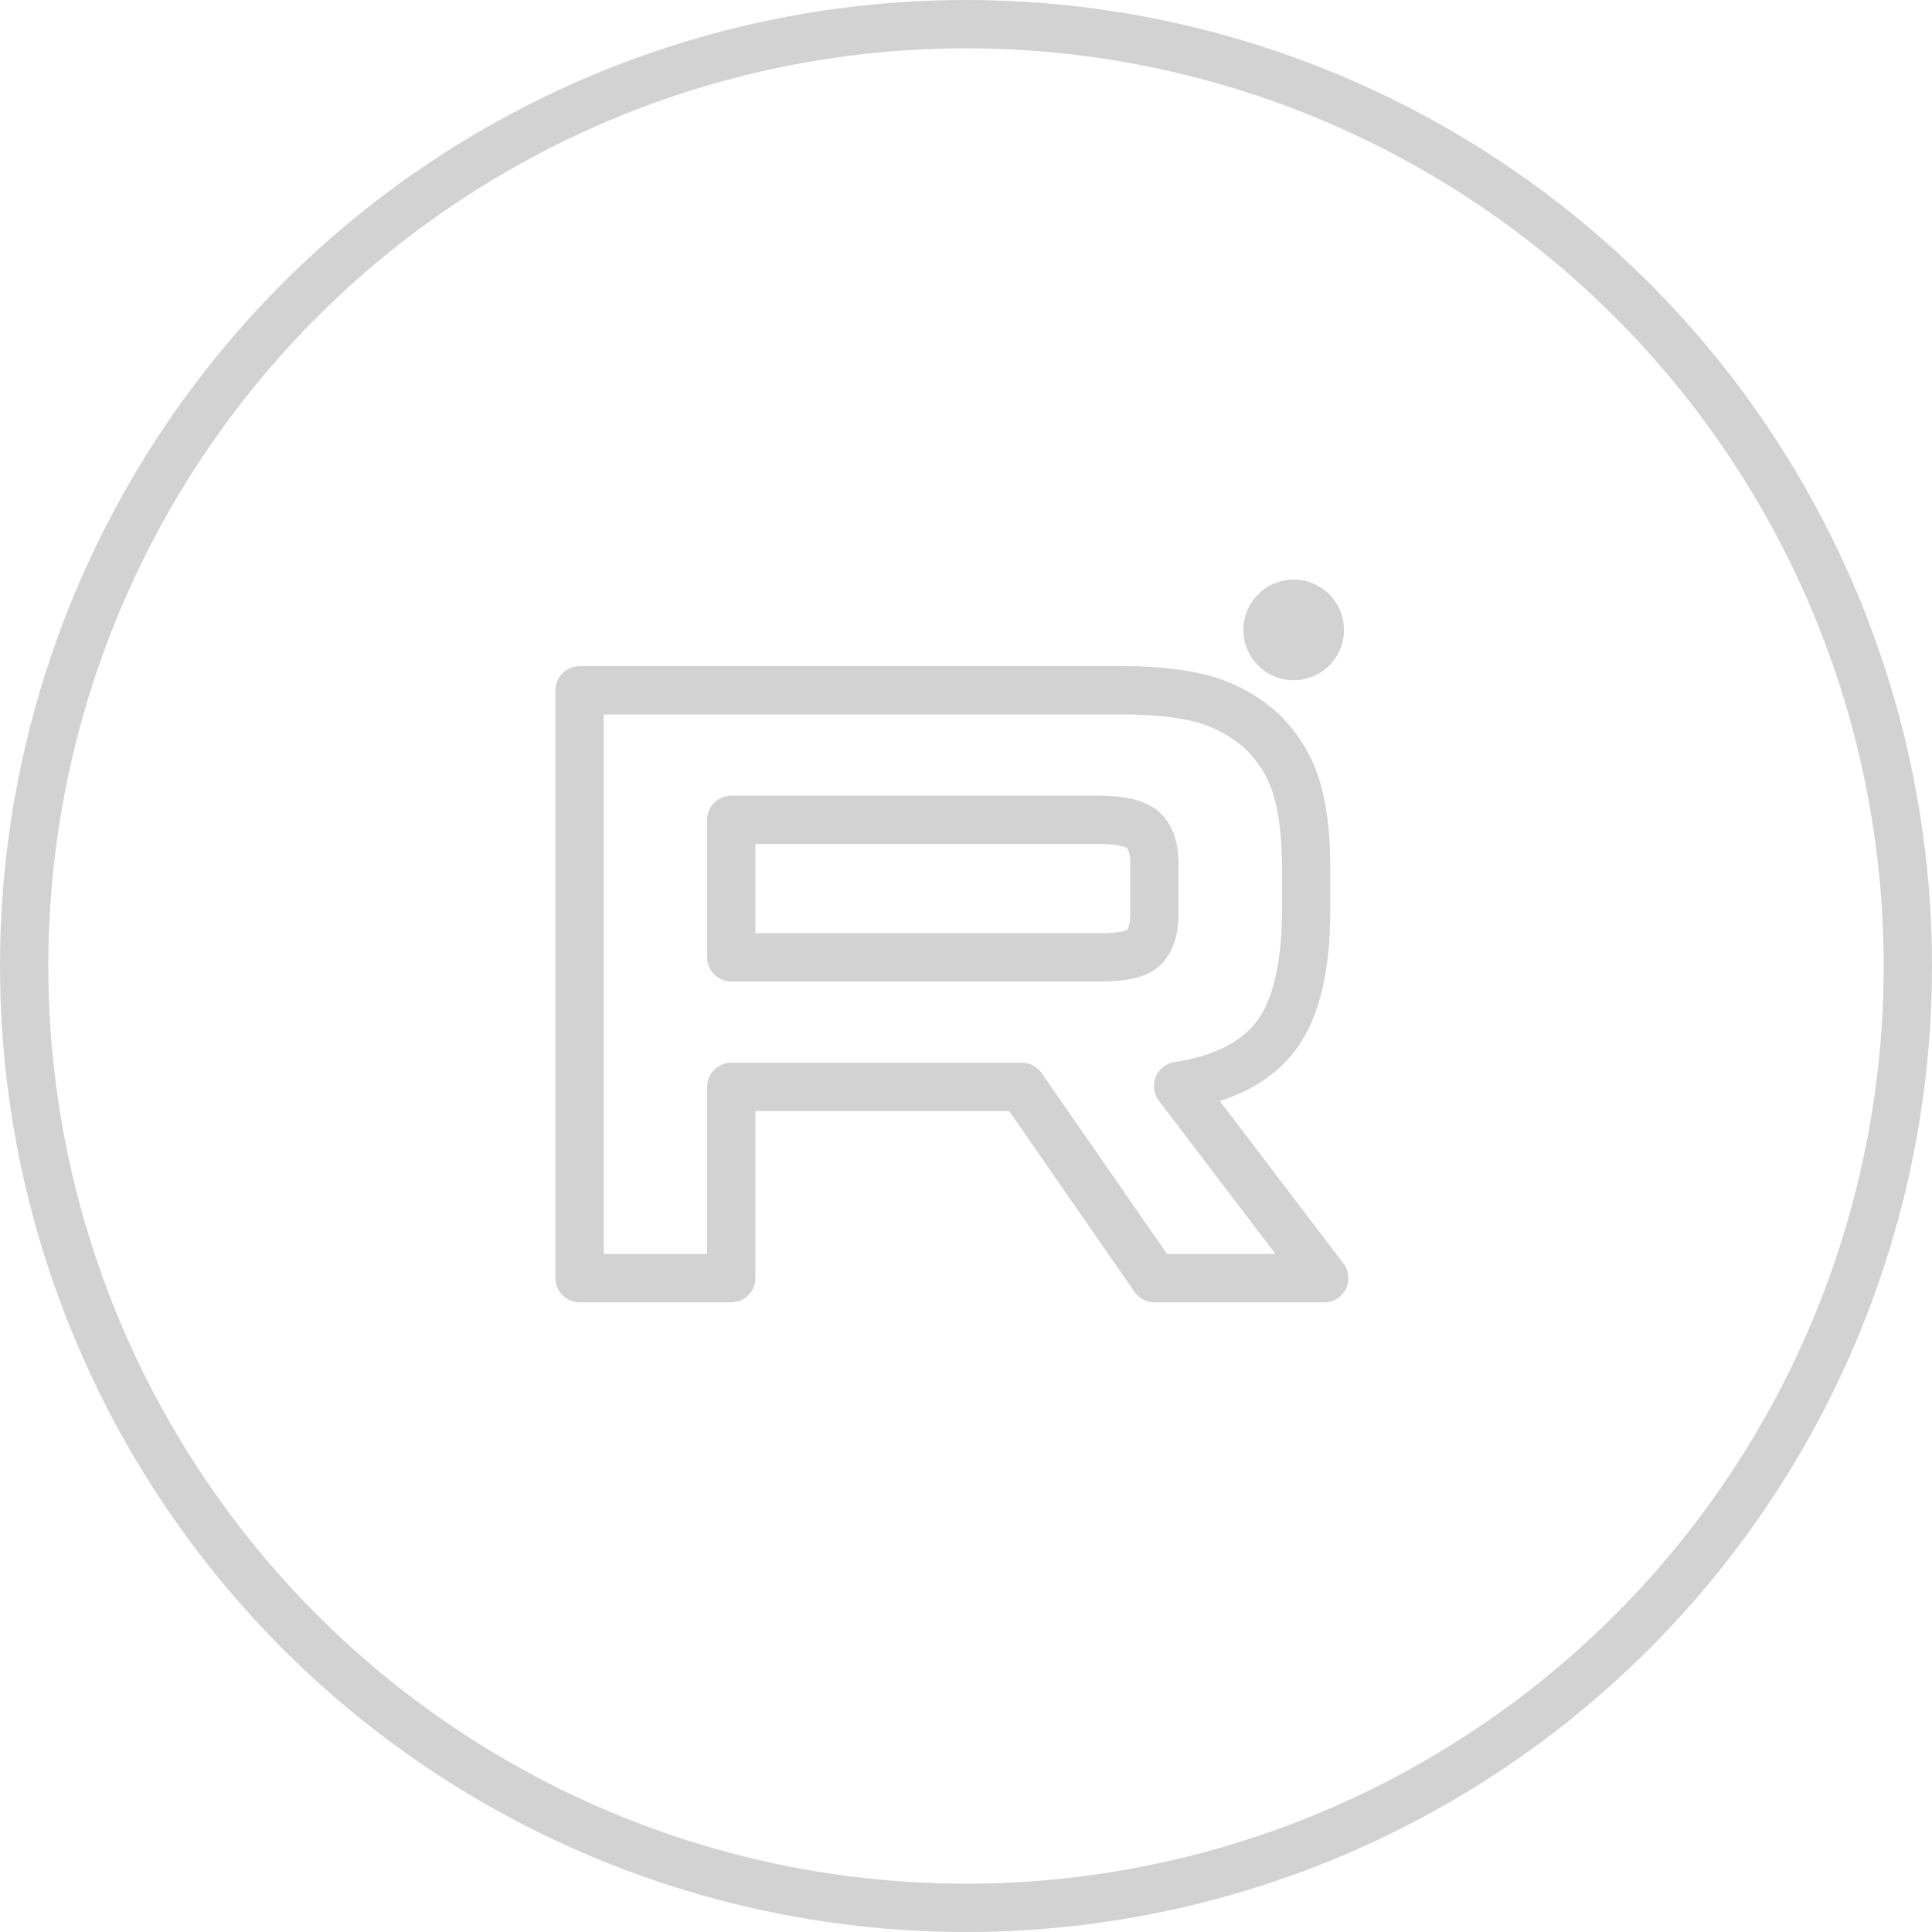 <?xml version="1.0" encoding="UTF-8"?> <svg xmlns="http://www.w3.org/2000/svg" width="40" height="40" viewBox="0 0 40 40" fill="none"><circle cx="20" cy="20" r="19.5" stroke="#D2D2D2"></circle><path d="M23.28 14.292H12V26.463H15.14V22.503H21.156L23.901 26.463H27.417L24.39 22.485C25.33 22.339 26.007 21.992 26.42 21.445C26.834 20.898 27.041 20.022 27.041 18.854V17.942C27.041 17.248 26.965 16.701 26.834 16.281C26.702 15.861 26.477 15.496 26.157 15.168C25.819 14.858 25.443 14.639 24.991 14.493C24.54 14.365 23.976 14.292 23.28 14.292ZM22.773 19.821H15.14V16.974H22.773C23.205 16.974 23.506 17.047 23.657 17.175C23.807 17.303 23.901 17.54 23.901 17.887V18.909C23.901 19.274 23.807 19.511 23.657 19.639C23.506 19.766 23.205 19.821 22.773 19.821V19.821Z" stroke="#D2D2D2" stroke-linecap="round" stroke-linejoin="round"></path><path d="M26.784 14.083C27.359 14.083 27.826 13.617 27.826 13.042C27.826 12.466 27.359 12 26.784 12C26.209 12 25.742 12.466 25.742 13.042C25.742 13.617 26.209 14.083 26.784 14.083Z" fill="#D2D2D2"></path></svg> 
